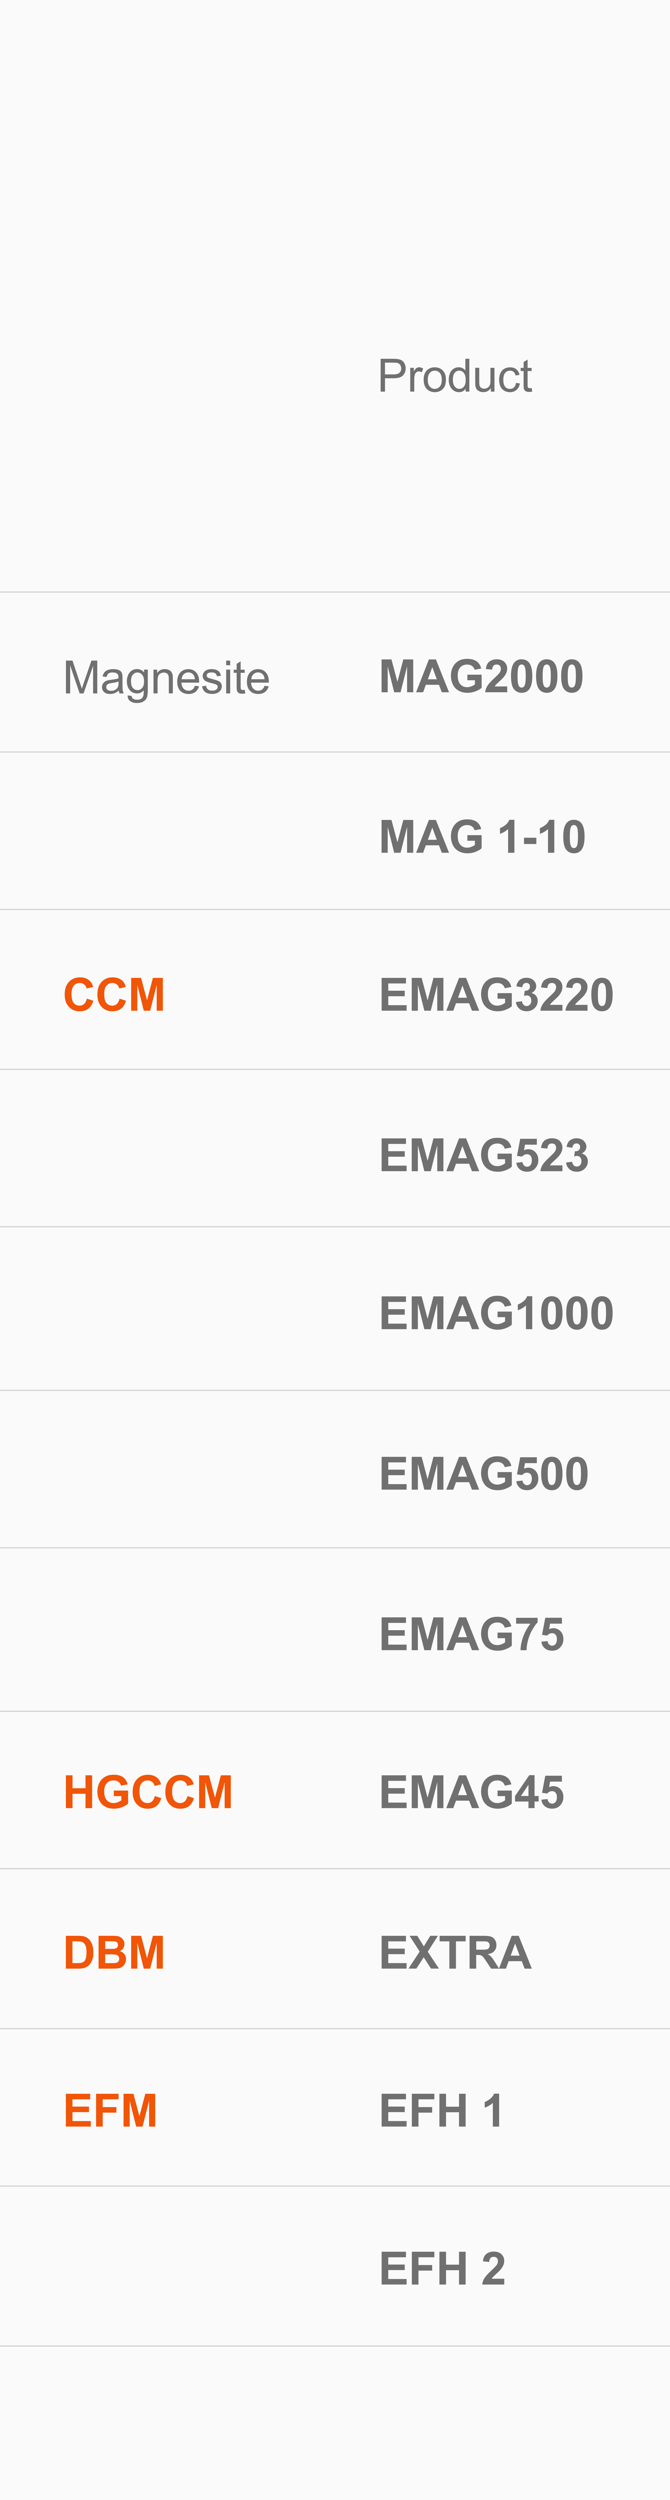 <?xml version="1.0" encoding="UTF-8"?>
<svg id="b" data-name="Ebene 2" xmlns="http://www.w3.org/2000/svg" viewBox="0 0 255 951">
  <defs>
    <style>
      .ag {
        fill: #707070;
      }

      .ag, .ah, .ai {
        stroke-width: 0px;
      }

      .ah {
        fill: #f15507;
      }

      .aj {
        isolation: isolate;
      }

      .ai {
        fill: #fafafa;
      }

      .ak {
        fill: none;
        stroke: #d0d0d0;
        stroke-width: .42px;
      }
    </style>
  </defs>
  <g id="c" data-name="Ebene 1">
    <g>
      <rect class="ai" width="255" height="951"/>
      <g id="d" data-name="Magnesite" class="aj">
        <g class="aj">
          <path class="ag" d="m25.1,263.79v-12.49h2.49l2.96,8.84c.27.82.47,1.44.6,1.85.14-.45.36-1.12.66-2l2.99-8.69h2.22v12.49h-1.59v-10.45l-3.63,10.45h-1.49l-3.61-10.63v10.63h-1.59Z"/>
          <path class="ag" d="m45.23,262.68c-.57.48-1.11.82-1.64,1.02s-1.09.3-1.69.3c-.99,0-1.76-.24-2.29-.73-.53-.48-.8-1.11-.8-1.86,0-.44.1-.85.3-1.21.2-.37.47-.66.79-.88s.69-.39,1.1-.5c.3-.08.76-.16,1.36-.23,1.24-.15,2.15-.32,2.73-.53,0-.21,0-.34,0-.4,0-.62-.14-1.06-.43-1.32-.39-.35-.97-.52-1.75-.52-.72,0-1.25.13-1.6.38s-.6.7-.76,1.34l-1.5-.2c.14-.64.36-1.16.67-1.56.31-.39.76-.7,1.35-.91.59-.21,1.27-.32,2.05-.32s1.4.09,1.88.27.84.41,1.06.69c.23.28.39.62.48,1.04.05.26.08.73.08,1.41v2.04c0,1.43.03,2.33.1,2.7.07.38.19.74.39,1.09h-1.6c-.16-.32-.26-.69-.31-1.12Zm-.13-3.42c-.56.23-1.39.42-2.5.58-.63.09-1.08.19-1.34.31s-.46.28-.6.5-.21.46-.21.73c0,.41.15.75.46,1.02s.76.41,1.36.41,1.12-.13,1.58-.39.8-.61,1.01-1.06c.16-.35.25-.86.25-1.53v-.56Z"/>
          <path class="ag" d="m48.59,264.54l1.49.22c.06.46.24.8.52,1.01.38.28.9.43,1.56.43.71,0,1.26-.14,1.64-.43s.65-.68.78-1.19c.08-.31.12-.97.11-1.97-.67.79-1.5,1.18-2.5,1.18-1.24,0-2.21-.45-2.89-1.35s-1.02-1.97-1.02-3.23c0-.86.16-1.66.47-2.39.31-.73.77-1.29,1.36-1.69s1.29-.6,2.09-.6c1.07,0,1.95.43,2.64,1.29v-1.09h1.41v7.82c0,1.41-.14,2.41-.43,2.99-.29.59-.74,1.05-1.36,1.39s-1.39.51-2.3.51c-1.08,0-1.95-.24-2.62-.73-.66-.49-.99-1.22-.96-2.19Zm1.27-5.43c0,1.19.24,2.05.71,2.6s1.06.82,1.77.82,1.29-.27,1.77-.81.72-1.39.72-2.55-.25-1.94-.74-2.5-1.08-.84-1.78-.84-1.26.28-1.74.83c-.48.55-.72,1.38-.72,2.47Z"/>
          <path class="ag" d="m58.42,263.79v-9.05h1.38v1.29c.66-.99,1.62-1.49,2.88-1.49.55,0,1.05.1,1.5.29.46.2.8.45,1.03.77s.39.7.48,1.13c.06.28.09.78.09,1.49v5.56h-1.53v-5.5c0-.62-.06-1.09-.18-1.4s-.33-.56-.63-.74c-.3-.18-.66-.28-1.07-.28-.65,0-1.22.21-1.69.62s-.71,1.2-.71,2.36v4.94h-1.53Z"/>
          <path class="ag" d="m74.16,260.88l1.58.2c-.25.93-.71,1.64-1.39,2.16s-1.54.77-2.59.77c-1.32,0-2.37-.41-3.15-1.22-.78-.81-1.16-1.96-1.16-3.43s.39-2.7,1.18-3.54,1.8-1.26,3.05-1.26,2.2.41,2.96,1.24,1.15,1.98,1.15,3.48c0,.09,0,.23,0,.41h-6.75c.06.99.34,1.75.84,2.28.51.53,1.14.79,1.89.79.56,0,1.04-.15,1.44-.44s.71-.77.95-1.41Zm-5.03-2.48h5.05c-.07-.76-.26-1.33-.58-1.71-.49-.59-1.12-.89-1.9-.89-.7,0-1.3.24-1.78.71s-.75,1.1-.8,1.89Z"/>
          <path class="ag" d="m76.9,261.09l1.52-.24c.09.61.32,1.07.71,1.4s.93.49,1.63.49,1.23-.14,1.57-.43.51-.62.51-1.01c0-.35-.15-.62-.45-.82-.21-.14-.73-.31-1.57-.52-1.12-.28-1.9-.53-2.34-.74s-.76-.49-.99-.86c-.22-.37-.34-.77-.34-1.21,0-.4.09-.78.28-1.12.18-.34.44-.63.75-.86.24-.18.56-.32.98-.45s.85-.18,1.32-.18c.71,0,1.33.1,1.87.31s.93.48,1.19.83c.26.35.43.82.53,1.4l-1.5.2c-.07-.47-.27-.83-.59-1.09s-.79-.39-1.38-.39c-.7,0-1.21.12-1.51.35s-.45.51-.45.82c0,.2.06.38.19.54.12.16.32.3.59.41.15.06.6.19,1.35.39,1.08.29,1.84.53,2.27.71s.77.45,1.01.8.37.79.37,1.31-.15.99-.45,1.44c-.3.45-.73.8-1.29,1.05-.56.25-1.2.37-1.91.37-1.18,0-2.07-.24-2.69-.73s-1.01-1.21-1.18-2.17Z"/>
          <path class="ag" d="m86.08,253.07v-1.76h1.53v1.76h-1.53Zm0,10.72v-9.05h1.53v9.05h-1.53Z"/>
          <path class="ag" d="m93.14,262.42l.22,1.35c-.43.09-.82.14-1.16.14-.56,0-.99-.09-1.29-.26s-.52-.41-.65-.69-.19-.89-.19-1.81v-5.2h-1.12v-1.19h1.12v-2.24l1.52-.92v3.16h1.54v1.19h-1.54v5.29c0,.44.03.72.08.84s.14.22.26.3.3.11.52.11c.17,0,.39-.02.67-.06Z"/>
          <path class="ag" d="m100.68,260.88l1.58.2c-.25.93-.71,1.64-1.39,2.16s-1.54.77-2.59.77c-1.32,0-2.37-.41-3.15-1.22-.78-.81-1.16-1.96-1.16-3.43s.39-2.7,1.18-3.54,1.8-1.26,3.05-1.26,2.2.41,2.96,1.24,1.15,1.98,1.15,3.48c0,.09,0,.23,0,.41h-6.75c.06.99.34,1.75.84,2.28s1.14.79,1.89.79c.56,0,1.04-.15,1.44-.44s.71-.77.95-1.41Zm-5.03-2.48h5.05c-.07-.76-.26-1.33-.58-1.71-.49-.59-1.12-.89-1.9-.89-.7,0-1.3.24-1.78.71s-.75,1.1-.8,1.89Z"/>
        </g>
      </g>
      <g id="e" data-name="CCM" class="aj">
        <g class="aj">
          <path class="ah" d="m33.06,379.91l2.44.78c-.37,1.36-1,2.38-1.87,3.04-.87.66-1.98.99-3.32.99-1.66,0-3.02-.57-4.09-1.7-1.07-1.13-1.6-2.68-1.6-4.65,0-2.08.54-3.69,1.61-4.84,1.07-1.15,2.48-1.73,4.23-1.73,1.53,0,2.77.45,3.72,1.35.57.53.99,1.3,1.28,2.3l-2.5.6c-.15-.65-.46-1.16-.92-1.53s-1.04-.56-1.71-.56c-.93,0-1.68.33-2.25,1s-.86,1.74-.86,3.23c0,1.58.28,2.7.85,3.37s1.31,1.01,2.21,1.01c.67,0,1.25-.21,1.73-.64s.83-1.1,1.04-2.01Z"/>
          <path class="ah" d="m45.5,379.91l2.44.78c-.37,1.36-1,2.38-1.87,3.04-.87.66-1.98.99-3.32.99-1.66,0-3.02-.57-4.09-1.7-1.07-1.13-1.6-2.68-1.6-4.65,0-2.08.54-3.69,1.61-4.84,1.07-1.15,2.48-1.73,4.23-1.73,1.53,0,2.77.45,3.72,1.35.57.53.99,1.3,1.28,2.3l-2.5.6c-.15-.65-.46-1.16-.92-1.53s-1.04-.56-1.71-.56c-.93,0-1.68.33-2.25,1s-.86,1.74-.86,3.23c0,1.58.28,2.7.85,3.37s1.31,1.01,2.21,1.01c.67,0,1.25-.21,1.73-.64s.83-1.1,1.04-2.01Z"/>
          <path class="ah" d="m49.92,384.5v-12.49h3.77l2.27,8.52,2.24-8.52h3.78v12.49h-2.34v-9.83l-2.48,9.83h-2.43l-2.47-9.83v9.83h-2.34Z"/>
        </g>
      </g>
      <g id="f" data-name="HGCCM" class="aj">
        <g class="aj">
          <path class="ah" d="m25.08,687.85v-12.49h2.52v4.92h4.94v-4.92h2.52v12.49h-2.52v-5.46h-4.94v5.46h-2.52Z"/>
          <path class="ah" d="m43.32,683.26v-2.1h5.43v4.97c-.53.51-1.29.96-2.3,1.35-1,.39-2.02.58-3.05.58-1.31,0-2.44-.27-3.42-.82-.97-.55-1.7-1.33-2.19-2.35-.49-1.02-.73-2.13-.73-3.33,0-1.3.27-2.46.82-3.47s1.34-1.79,2.39-2.33c.8-.41,1.8-.62,2.99-.62,1.55,0,2.76.33,3.63.98s1.43,1.55,1.68,2.7l-2.5.47c-.18-.61-.51-1.1-.99-1.45-.49-.35-1.09-.53-1.82-.53-1.1,0-1.98.35-2.63,1.05s-.98,1.73-.98,3.11c0,1.48.33,2.59.99,3.34.66.74,1.52,1.11,2.59,1.11.53,0,1.06-.1,1.59-.31s.99-.46,1.37-.75v-1.58h-2.89Z"/>
          <path class="ah" d="m58.92,683.26l2.44.78c-.37,1.36-1,2.38-1.87,3.04-.87.66-1.98.99-3.32.99-1.66,0-3.02-.57-4.09-1.7-1.07-1.13-1.6-2.68-1.6-4.65,0-2.08.54-3.69,1.61-4.84,1.07-1.15,2.48-1.73,4.23-1.73,1.53,0,2.77.45,3.72,1.35.57.53.99,1.3,1.28,2.3l-2.5.6c-.15-.65-.46-1.16-.92-1.53s-1.04-.56-1.71-.56c-.93,0-1.68.33-2.25,1s-.86,1.74-.86,3.23c0,1.58.28,2.7.85,3.37s1.31,1.01,2.21,1.01c.67,0,1.25-.21,1.73-.64s.83-1.1,1.04-2.01Z"/>
          <path class="ah" d="m71.36,683.26l2.44.78c-.37,1.36-1,2.38-1.87,3.04-.87.66-1.98.99-3.32.99-1.66,0-3.02-.57-4.09-1.7-1.07-1.13-1.6-2.68-1.6-4.65,0-2.08.54-3.69,1.61-4.84,1.07-1.15,2.48-1.73,4.23-1.73,1.53,0,2.77.45,3.72,1.35.57.53.99,1.3,1.28,2.3l-2.5.6c-.15-.65-.46-1.16-.92-1.53s-1.04-.56-1.71-.56c-.93,0-1.68.33-2.25,1s-.86,1.74-.86,3.23c0,1.58.28,2.7.85,3.37s1.31,1.01,2.21,1.01c.67,0,1.25-.21,1.73-.64s.83-1.1,1.04-2.01Z"/>
          <path class="ah" d="m75.78,687.85v-12.49h3.77l2.27,8.52,2.24-8.52h3.78v12.49h-2.34v-9.83l-2.48,9.83h-2.43l-2.47-9.83v9.83h-2.34Z"/>
        </g>
      </g>
      <g id="g" data-name="DBM" class="aj">
        <g class="aj">
          <path class="ah" d="m25.06,736.42h4.61c1.04,0,1.83.08,2.38.24.73.22,1.36.6,1.88,1.15s.92,1.23,1.19,2.02c.27.8.41,1.78.41,2.95,0,1.03-.13,1.91-.38,2.66-.31.91-.76,1.64-1.34,2.21-.44.43-1.03.76-1.77,1-.56.18-1.3.26-2.23.26h-4.74v-12.49Zm2.52,2.11v8.27h1.88c.7,0,1.21-.04,1.52-.12.41-.1.75-.28,1.02-.52s.49-.65.66-1.21c.17-.56.26-1.32.26-2.29s-.09-1.71-.26-2.22-.41-.92-.72-1.21-.7-.49-1.17-.59c-.35-.08-1.04-.12-2.07-.12h-1.13Z"/>
          <path class="ah" d="m37.52,736.42h4.99c.99,0,1.72.04,2.21.12.49.08.92.25,1.3.52s.7.61.96,1.04c.26.43.38.92.38,1.46,0,.58-.16,1.12-.47,1.61s-.74.85-1.28,1.1c.76.22,1.35.6,1.75,1.13s.61,1.16.61,1.88c0,.57-.13,1.12-.4,1.66-.26.54-.62.97-1.08,1.29-.46.32-1.02.52-1.69.59-.42.05-1.43.07-3.04.09h-4.25v-12.49Zm2.52,2.08v2.89h1.65c.98,0,1.59-.01,1.83-.04.43-.05.77-.2,1.02-.45.25-.25.37-.57.37-.98s-.11-.7-.32-.94c-.21-.24-.53-.39-.95-.44-.25-.03-.97-.04-2.16-.04h-1.45Zm0,4.97v3.34h2.33c.91,0,1.49-.03,1.73-.08.37-.07.68-.23.92-.5.24-.27.35-.62.35-1.06,0-.37-.09-.69-.27-.95s-.44-.45-.79-.57-1.09-.18-2.24-.18h-2.04Z"/>
          <path class="ah" d="m49.92,748.91v-12.49h3.77l2.27,8.52,2.24-8.52h3.78v12.49h-2.34v-9.83l-2.48,9.83h-2.43l-2.47-9.83v9.83h-2.34Z"/>
        </g>
      </g>
      <g id="h" data-name="EFM" class="aj">
        <g class="aj">
          <path class="ah" d="m25.07,809v-12.49h9.26v2.11h-6.74v2.77h6.27v2.1h-6.27v3.4h6.98v2.1h-9.5Z"/>
          <path class="ah" d="m36.57,809v-12.49h8.56v2.11h-6.04v2.96h5.21v2.11h-5.21v5.31h-2.52Z"/>
          <path class="ah" d="m47.02,809v-12.49h3.77l2.27,8.52,2.24-8.52h3.78v12.49h-2.34v-9.83l-2.48,9.83h-2.43l-2.47-9.83v9.83h-2.34Z"/>
        </g>
      </g>
      <g id="i" data-name="Product" class="aj">
        <g class="aj">
          <path class="ag" d="m144.87,148.98v-12.49h4.71c.83,0,1.46.04,1.9.12.61.1,1.13.3,1.54.58.41.29.75.69,1,1.21s.38,1.08.38,1.7c0,1.06-.34,1.96-1.01,2.7-.68.74-1.9,1.1-3.66,1.1h-3.2v5.08h-1.65Zm1.65-6.55h3.23c1.07,0,1.83-.2,2.27-.6s.67-.96.67-1.68c0-.52-.13-.97-.4-1.34-.26-.37-.61-.62-1.04-.74-.28-.07-.79-.11-1.54-.11h-3.19v4.46Z"/>
          <path class="ag" d="m156.13,148.98v-9.05h1.38v1.37c.35-.64.68-1.06.98-1.27s.63-.31.98-.31c.52,0,1.04.16,1.58.49l-.53,1.42c-.37-.22-.75-.33-1.12-.33-.34,0-.64.1-.9.3s-.46.48-.57.84c-.17.55-.26,1.14-.26,1.79v4.74h-1.53Z"/>
          <path class="ag" d="m161.23,144.46c0-1.68.47-2.92,1.4-3.72.78-.67,1.73-1.01,2.85-1.01,1.24,0,2.26.41,3.05,1.22s1.18,1.94,1.18,3.38c0,1.16-.17,2.08-.52,2.75-.35.67-.86,1.19-1.52,1.56s-1.4.55-2.18.55c-1.27,0-2.29-.41-3.07-1.22s-1.17-1.98-1.17-3.51Zm1.58,0c0,1.16.25,2.03.76,2.6.51.58,1.14.87,1.91.87s1.39-.29,1.9-.87.76-1.46.76-2.65c0-1.12-.25-1.97-.76-2.54-.51-.58-1.14-.86-1.9-.86s-1.4.29-1.91.86-.76,1.44-.76,2.6Z"/>
          <path class="ag" d="m177.22,148.98v-1.14c-.57.9-1.42,1.35-2.53,1.35-.72,0-1.38-.2-1.99-.6s-1.07-.95-1.41-1.67c-.33-.71-.5-1.53-.5-2.46s.15-1.72.45-2.46.75-1.3,1.35-1.69,1.27-.59,2.02-.59c.55,0,1.03.12,1.46.34.43.23.77.53,1.04.9v-4.48h1.52v12.49h-1.42Zm-4.85-4.51c0,1.16.24,2.02.73,2.6s1.06.86,1.73.86,1.24-.27,1.71-.82.7-1.38.7-2.51c0-1.24-.24-2.15-.72-2.73s-1.06-.87-1.76-.87-1.25.28-1.71.83-.69,1.43-.69,2.63Z"/>
          <path class="ag" d="m186.82,148.98v-1.33c-.7,1.02-1.66,1.53-2.87,1.53-.53,0-1.03-.1-1.49-.31s-.81-.46-1.03-.77-.38-.69-.47-1.14c-.06-.3-.09-.78-.09-1.43v-5.61h1.53v5.02c0,.8.03,1.34.09,1.62.1.4.3.72.61.95.31.23.7.35,1.16.35s.89-.12,1.29-.35.69-.56.86-.96c.17-.41.25-.99.25-1.77v-4.85h1.53v9.05h-1.37Z"/>
          <path class="ag" d="m196.34,145.67l1.51.2c-.16,1.04-.59,1.85-1.26,2.44-.68.59-1.51.88-2.5.88-1.24,0-2.23-.41-2.99-1.21-.75-.81-1.13-1.97-1.13-3.48,0-.98.16-1.83.49-2.56s.82-1.28,1.48-1.65c.66-.37,1.38-.55,2.16-.55.98,0,1.79.25,2.41.75s1.03,1.2,1.2,2.12l-1.49.23c-.14-.61-.39-1.06-.75-1.37s-.8-.46-1.31-.46c-.77,0-1.4.28-1.88.83-.48.55-.72,1.43-.72,2.63s.23,2.1.7,2.65,1.07.83,1.82.83c.6,0,1.1-.18,1.51-.55s.66-.94.77-1.7Z"/>
          <path class="ag" d="m202.35,147.61l.22,1.35c-.43.09-.82.14-1.16.14-.56,0-.99-.09-1.29-.26s-.52-.41-.65-.69-.19-.89-.19-1.81v-5.2h-1.12v-1.19h1.12v-2.24l1.52-.92v3.16h1.54v1.19h-1.54v5.29c0,.44.03.72.08.84s.14.22.26.3.3.11.52.11c.17,0,.39-.02.67-.06Z"/>
        </g>
      </g>
      <g id="j" data-name="MAG2000" class="aj">
        <g class="aj">
          <path class="ag" d="m145.22,263.35v-12.49h3.77l2.27,8.52,2.24-8.52h3.78v12.49h-2.34v-9.83l-2.48,9.83h-2.43l-2.47-9.83v9.83h-2.34Z"/>
          <path class="ag" d="m170.89,263.35h-2.74l-1.09-2.84h-4.99l-1.03,2.84h-2.67l4.86-12.49h2.67l5,12.49Zm-4.64-4.94l-1.72-4.63-1.69,4.63h3.41Z"/>
          <path class="ag" d="m177.88,258.76v-2.1h5.43v4.97c-.53.51-1.29.96-2.3,1.35-1,.39-2.02.58-3.05.58-1.31,0-2.44-.27-3.42-.82-.97-.55-1.7-1.33-2.19-2.35-.49-1.02-.73-2.13-.73-3.33,0-1.3.27-2.46.82-3.47s1.34-1.79,2.39-2.33c.8-.41,1.8-.62,2.99-.62,1.55,0,2.76.33,3.63.98s1.43,1.55,1.68,2.7l-2.5.47c-.18-.61-.51-1.1-.99-1.45-.49-.35-1.09-.53-1.82-.53-1.1,0-1.98.35-2.63,1.05s-.98,1.73-.98,3.11c0,1.48.33,2.59.99,3.34.66.74,1.52,1.11,2.59,1.11.53,0,1.06-.1,1.59-.31s.99-.46,1.37-.75v-1.58h-2.89Z"/>
          <path class="ag" d="m193.04,261.13v2.22h-8.39c.09-.84.36-1.64.82-2.39s1.35-1.75,2.69-2.99c1.08-1.01,1.74-1.69,1.98-2.04.33-.49.49-.98.49-1.47,0-.53-.14-.94-.43-1.23s-.68-.43-1.19-.43-.9.15-1.19.45-.47.8-.51,1.5l-2.39-.24c.14-1.32.59-2.26,1.34-2.84s1.69-.86,2.81-.86c1.23,0,2.2.33,2.9,1s1.06,1.49,1.06,2.48c0,.56-.1,1.1-.3,1.61-.2.51-.52,1.04-.96,1.6-.29.37-.81.9-1.57,1.59s-1.23,1.15-1.44,1.38-.36.45-.49.66h4.75Z"/>
          <path class="ag" d="m198.54,250.81c1.21,0,2.16.43,2.84,1.29.81,1.02,1.22,2.72,1.22,5.09s-.41,4.06-1.23,5.09c-.68.85-1.62,1.28-2.83,1.28s-2.19-.47-2.94-1.4c-.74-.93-1.12-2.6-1.12-5s.41-4.04,1.23-5.08c.68-.85,1.62-1.28,2.83-1.28Zm0,1.98c-.29,0-.55.09-.78.28s-.4.51-.53.99c-.16.62-.25,1.66-.25,3.13s.07,2.47.22,3.02.33.91.56,1.09.48.27.77.27.55-.09.78-.28.4-.52.53-.99c.16-.61.25-1.65.25-3.12s-.07-2.47-.22-3.02c-.15-.55-.33-.91-.56-1.1s-.48-.28-.77-.28Z"/>
          <path class="ag" d="m208.09,250.81c1.21,0,2.16.43,2.84,1.29.81,1.02,1.22,2.72,1.22,5.09s-.41,4.06-1.23,5.09c-.68.85-1.62,1.28-2.83,1.28s-2.19-.47-2.94-1.4c-.74-.93-1.12-2.6-1.12-5s.41-4.04,1.23-5.08c.68-.85,1.62-1.28,2.83-1.28Zm0,1.98c-.29,0-.55.09-.78.28s-.4.51-.53.99c-.16.62-.25,1.66-.25,3.13s.07,2.47.22,3.02.33.91.56,1.09.48.27.77.27.55-.09.78-.28.4-.52.53-.99c.16-.61.25-1.65.25-3.12s-.07-2.47-.22-3.02c-.15-.55-.33-.91-.56-1.1s-.48-.28-.77-.28Z"/>
          <path class="ag" d="m217.63,250.81c1.21,0,2.16.43,2.84,1.29.81,1.02,1.22,2.72,1.22,5.09s-.41,4.06-1.23,5.09c-.68.85-1.62,1.28-2.83,1.28s-2.19-.47-2.94-1.4c-.74-.93-1.12-2.6-1.12-5s.41-4.04,1.23-5.08c.68-.85,1.62-1.28,2.83-1.28Zm0,1.98c-.29,0-.55.09-.78.28s-.4.51-.53.99c-.16.62-.25,1.66-.25,3.13s.07,2.47.22,3.02.33.91.56,1.09.48.27.77.27.55-.09.78-.28.4-.52.53-.99c.16-.61.25-1.65.25-3.12s-.07-2.47-.22-3.02c-.15-.55-.33-.91-.56-1.1s-.48-.28-.77-.28Z"/>
        </g>
      </g>
      <g id="k" data-name="MAG 1-10" class="aj">
        <g class="aj">
          <path class="ag" d="m145.22,324.41v-12.49h3.77l2.27,8.52,2.24-8.52h3.78v12.49h-2.34v-9.83l-2.48,9.83h-2.43l-2.47-9.83v9.83h-2.34Z"/>
          <path class="ag" d="m170.89,324.41h-2.74l-1.09-2.84h-4.99l-1.03,2.84h-2.67l4.86-12.49h2.67l5,12.49Zm-4.64-4.94l-1.72-4.63-1.69,4.63h3.41Z"/>
          <path class="ag" d="m177.88,319.82v-2.1h5.43v4.97c-.53.51-1.29.96-2.3,1.35-1,.39-2.02.58-3.05.58-1.31,0-2.44-.27-3.42-.82-.97-.55-1.7-1.33-2.19-2.35-.49-1.02-.73-2.13-.73-3.33,0-1.3.27-2.46.82-3.47s1.34-1.79,2.39-2.33c.8-.41,1.8-.62,2.99-.62,1.55,0,2.76.33,3.63.98s1.43,1.55,1.68,2.7l-2.5.47c-.18-.61-.51-1.1-.99-1.45-.49-.35-1.09-.53-1.82-.53-1.1,0-1.98.35-2.63,1.05s-.98,1.73-.98,3.11c0,1.48.33,2.59.99,3.34.66.74,1.52,1.11,2.59,1.11.53,0,1.06-.1,1.59-.31s.99-.46,1.37-.75v-1.58h-2.89Z"/>
          <path class="ag" d="m195.77,324.41h-2.39v-9.02c-.87.82-1.91,1.42-3.09,1.81v-2.17c.62-.2,1.3-.59,2.04-1.16.73-.57,1.24-1.24,1.51-2h1.94v12.54Z"/>
          <path class="ag" d="m199.43,321.08v-2.39h4.7v2.39h-4.7Z"/>
          <path class="ag" d="m210.96,324.41h-2.39v-9.02c-.87.82-1.91,1.42-3.09,1.81v-2.17c.62-.2,1.3-.59,2.04-1.16.73-.57,1.24-1.24,1.51-2h1.94v12.54Z"/>
          <path class="ag" d="m218.43,311.87c1.21,0,2.16.43,2.84,1.29.81,1.02,1.22,2.72,1.22,5.09s-.41,4.06-1.23,5.09c-.68.85-1.62,1.28-2.83,1.28s-2.19-.47-2.94-1.4c-.74-.93-1.12-2.6-1.12-5s.41-4.04,1.23-5.08c.68-.85,1.62-1.28,2.83-1.28Zm0,1.98c-.29,0-.55.09-.78.28s-.4.51-.53.99c-.16.62-.25,1.66-.25,3.13s.07,2.47.22,3.02.33.91.56,1.09.48.27.77.27.55-.09.78-.28.4-.52.53-.99c.16-.61.25-1.65.25-3.12s-.07-2.47-.22-3.02c-.15-.55-.33-.91-.56-1.1s-.48-.28-.77-.28Z"/>
        </g>
      </g>
      <g id="l" data-name="EMAG3220" class="aj">
        <g class="aj">
          <path class="ag" d="m145.25,384.5v-12.49h9.26v2.11h-6.74v2.77h6.27v2.1h-6.27v3.4h6.98v2.1h-9.5Z"/>
          <path class="ag" d="m156.7,384.5v-12.49h3.77l2.27,8.52,2.24-8.52h3.78v12.49h-2.34v-9.83l-2.48,9.83h-2.43l-2.47-9.83v9.83h-2.34Z"/>
          <path class="ag" d="m182.37,384.5h-2.74l-1.09-2.84h-4.99l-1.03,2.84h-2.67l4.86-12.49h2.67l5,12.49Zm-4.64-4.94l-1.72-4.63-1.69,4.63h3.41Z"/>
          <path class="ag" d="m189.36,379.91v-2.1h5.43v4.97c-.53.51-1.29.96-2.3,1.35-1,.39-2.02.58-3.05.58-1.31,0-2.44-.27-3.42-.82-.97-.55-1.7-1.33-2.19-2.35-.49-1.02-.73-2.13-.73-3.33,0-1.3.27-2.46.82-3.47s1.34-1.79,2.39-2.33c.8-.41,1.8-.62,2.99-.62,1.55,0,2.76.33,3.63.98s1.43,1.55,1.68,2.7l-2.5.47c-.18-.61-.51-1.1-.99-1.45-.49-.35-1.09-.53-1.82-.53-1.1,0-1.98.35-2.63,1.05s-.98,1.73-.98,3.11c0,1.48.33,2.59.99,3.34.66.74,1.52,1.11,2.59,1.11.53,0,1.06-.1,1.59-.31s.99-.46,1.37-.75v-1.58h-2.89Z"/>
          <path class="ag" d="m196.35,381.18l2.32-.28c.07.59.27,1.04.6,1.35s.72.47,1.18.47c.49,0,.91-.19,1.25-.56s.51-.88.51-1.52c0-.6-.16-1.08-.49-1.43s-.72-.53-1.18-.53c-.31,0-.67.06-1.1.18l.26-1.95c.65.02,1.14-.12,1.48-.42.34-.3.51-.69.51-1.19,0-.42-.12-.76-.37-1.01s-.58-.37-1-.37-.76.14-1.05.43-.47.7-.53,1.24l-2.21-.37c.15-.76.38-1.36.69-1.81.31-.45.74-.81,1.29-1.06s1.17-.39,1.86-.39c1.18,0,2.12.37,2.83,1.12.58.61.88,1.31.88,2.08,0,1.1-.6,1.97-1.8,2.62.72.15,1.29.5,1.72,1.03s.64,1.18.64,1.93c0,1.1-.4,2.03-1.2,2.8s-1.8,1.16-2.99,1.16c-1.13,0-2.07-.32-2.81-.98-.74-.65-1.18-1.5-1.29-2.55Z"/>
          <path class="ag" d="m214.06,382.27v2.22h-8.39c.09-.84.36-1.64.82-2.39s1.35-1.75,2.69-2.99c1.08-1.01,1.74-1.69,1.98-2.04.33-.49.49-.98.49-1.47,0-.53-.14-.94-.43-1.23s-.68-.43-1.19-.43-.9.15-1.19.45-.47.8-.51,1.5l-2.39-.24c.14-1.32.59-2.26,1.34-2.84s1.69-.86,2.81-.86c1.23,0,2.2.33,2.9,1s1.06,1.49,1.06,2.48c0,.56-.1,1.1-.3,1.61-.2.51-.52,1.04-.96,1.6-.29.37-.81.9-1.57,1.59s-1.23,1.15-1.44,1.38-.36.45-.49.66h4.75Z"/>
          <path class="ag" d="m223.61,382.27v2.22h-8.39c.09-.84.36-1.64.82-2.39s1.35-1.75,2.69-2.99c1.08-1.01,1.74-1.69,1.98-2.04.33-.49.49-.98.49-1.47,0-.53-.14-.94-.43-1.23s-.68-.43-1.19-.43-.9.15-1.19.45-.47.8-.51,1.5l-2.39-.24c.14-1.32.59-2.26,1.34-2.84s1.69-.86,2.81-.86c1.23,0,2.2.33,2.9,1s1.06,1.49,1.06,2.48c0,.56-.1,1.1-.3,1.61-.2.51-.52,1.04-.96,1.6-.29.37-.81.9-1.57,1.59s-1.23,1.15-1.44,1.38-.36.45-.49.66h4.75Z"/>
          <path class="ag" d="m229.11,371.96c1.21,0,2.16.43,2.84,1.29.81,1.02,1.22,2.72,1.22,5.09s-.41,4.06-1.23,5.09c-.68.85-1.62,1.28-2.83,1.28s-2.19-.47-2.94-1.4c-.74-.93-1.12-2.6-1.12-5s.41-4.04,1.23-5.08c.68-.85,1.62-1.28,2.83-1.28Zm0,1.98c-.29,0-.55.09-.78.28s-.4.51-.53.99c-.16.62-.25,1.66-.25,3.13s.07,2.47.22,3.02.33.91.56,1.09.48.27.77.27.55-.09.78-.28.4-.52.53-.99c.16-.61.25-1.65.25-3.12s-.07-2.47-.22-3.02c-.15-.55-.33-.91-.56-1.1s-.48-.28-.77-.28Z"/>
        </g>
      </g>
      <g id="m" data-name="EMAG523" class="aj">
        <g class="aj">
          <path class="ag" d="m145.25,445.55v-12.49h9.26v2.11h-6.74v2.77h6.27v2.1h-6.27v3.4h6.98v2.1h-9.5Z"/>
          <path class="ag" d="m156.7,445.55v-12.49h3.77l2.27,8.52,2.24-8.52h3.78v12.49h-2.34v-9.83l-2.48,9.83h-2.43l-2.47-9.83v9.83h-2.34Z"/>
          <path class="ag" d="m182.37,445.55h-2.74l-1.09-2.84h-4.99l-1.03,2.84h-2.67l4.86-12.49h2.67l5,12.49Zm-4.64-4.94l-1.72-4.63-1.69,4.63h3.41Z"/>
          <path class="ag" d="m189.36,440.96v-2.1h5.43v4.97c-.53.51-1.29.96-2.3,1.35-1,.39-2.02.58-3.05.58-1.31,0-2.44-.27-3.42-.82-.97-.55-1.7-1.33-2.19-2.35-.49-1.02-.73-2.13-.73-3.33,0-1.3.27-2.46.82-3.47s1.34-1.79,2.39-2.33c.8-.41,1.8-.62,2.99-.62,1.55,0,2.76.33,3.63.98s1.43,1.55,1.68,2.7l-2.5.47c-.18-.61-.51-1.1-.99-1.45-.49-.35-1.09-.53-1.82-.53-1.1,0-1.98.35-2.63,1.05s-.98,1.73-.98,3.11c0,1.48.33,2.59.99,3.34.66.74,1.52,1.11,2.59,1.11.53,0,1.06-.1,1.59-.31s.99-.46,1.37-.75v-1.58h-2.89Z"/>
          <path class="ag" d="m196.47,442.34l2.39-.25c.07.54.27.97.6,1.28.34.32.72.47,1.16.47.5,0,.92-.2,1.27-.61.35-.41.52-1.02.52-1.84,0-.77-.17-1.34-.52-1.73-.34-.38-.79-.57-1.34-.57-.69,0-1.3.3-1.85.91l-1.94-.28,1.23-6.5h6.33v2.24h-4.51l-.37,2.12c.53-.27,1.08-.4,1.64-.4,1.06,0,1.96.39,2.7,1.16s1.11,1.77,1.11,3.01c0,1.03-.3,1.95-.89,2.75-.81,1.1-1.94,1.65-3.38,1.65-1.15,0-2.09-.31-2.82-.93s-1.16-1.45-1.3-2.5Z"/>
          <path class="ag" d="m214.06,443.33v2.22h-8.39c.09-.84.36-1.64.82-2.39s1.35-1.75,2.69-2.99c1.08-1.01,1.74-1.69,1.98-2.04.33-.49.49-.98.49-1.47,0-.53-.14-.94-.43-1.23s-.68-.43-1.19-.43-.9.15-1.19.45-.47.8-.51,1.5l-2.39-.24c.14-1.32.59-2.26,1.34-2.84s1.69-.86,2.81-.86c1.23,0,2.2.33,2.9,1s1.06,1.49,1.06,2.48c0,.56-.1,1.1-.3,1.61-.2.51-.52,1.04-.96,1.6-.29.37-.81.9-1.57,1.59s-1.23,1.15-1.44,1.38-.36.45-.49.66h4.75Z"/>
          <path class="ag" d="m215.44,442.24l2.32-.28c.07.59.27,1.04.6,1.35s.72.47,1.18.47c.49,0,.91-.19,1.25-.56s.51-.88.51-1.52c0-.6-.16-1.08-.49-1.43s-.72-.53-1.18-.53c-.31,0-.67.06-1.1.18l.26-1.95c.65.02,1.14-.12,1.48-.42.34-.3.51-.69.51-1.19,0-.42-.12-.76-.37-1.01s-.58-.37-1-.37-.76.14-1.05.43-.47.7-.53,1.24l-2.21-.37c.15-.76.38-1.36.69-1.81.31-.45.74-.81,1.29-1.06s1.17-.39,1.86-.39c1.18,0,2.12.37,2.83,1.12.58.61.88,1.31.88,2.08,0,1.1-.6,1.97-1.8,2.62.72.15,1.29.5,1.72,1.03s.64,1.18.64,1.93c0,1.1-.4,2.03-1.2,2.8s-1.8,1.16-2.99,1.16c-1.13,0-2.07-.32-2.81-.98-.74-.65-1.18-1.5-1.29-2.55Z"/>
        </g>
      </g>
      <g id="n" data-name="EMAG1000" class="aj">
        <g class="aj">
          <path class="ag" d="m145.25,505.65v-12.49h9.26v2.11h-6.74v2.77h6.27v2.1h-6.27v3.4h6.98v2.1h-9.5Z"/>
          <path class="ag" d="m156.7,505.65v-12.49h3.77l2.27,8.52,2.24-8.52h3.78v12.49h-2.34v-9.83l-2.48,9.83h-2.43l-2.47-9.83v9.83h-2.34Z"/>
          <path class="ag" d="m182.37,505.65h-2.74l-1.09-2.84h-4.99l-1.03,2.84h-2.67l4.86-12.49h2.67l5,12.49Zm-4.64-4.94l-1.72-4.63-1.69,4.63h3.41Z"/>
          <path class="ag" d="m189.36,501.05v-2.1h5.43v4.97c-.53.51-1.29.96-2.3,1.35-1,.39-2.02.58-3.05.58-1.31,0-2.44-.27-3.42-.82-.97-.55-1.7-1.33-2.19-2.35-.49-1.02-.73-2.13-.73-3.33,0-1.3.27-2.46.82-3.47s1.34-1.79,2.39-2.33c.8-.41,1.8-.62,2.99-.62,1.55,0,2.76.33,3.63.98s1.43,1.55,1.68,2.7l-2.5.47c-.18-.61-.51-1.1-.99-1.45-.49-.35-1.09-.53-1.82-.53-1.1,0-1.98.35-2.63,1.05s-.98,1.73-.98,3.11c0,1.48.33,2.59.99,3.34.66.74,1.52,1.11,2.59,1.11.53,0,1.06-.1,1.59-.31s.99-.46,1.37-.75v-1.58h-2.89Z"/>
          <path class="ag" d="m202.56,505.65h-2.39v-9.02c-.87.82-1.91,1.42-3.09,1.81v-2.17c.62-.2,1.3-.59,2.04-1.16.73-.57,1.24-1.24,1.51-2h1.94v12.54Z"/>
          <path class="ag" d="m210.02,493.11c1.21,0,2.16.43,2.84,1.29.81,1.02,1.22,2.72,1.22,5.09s-.41,4.06-1.23,5.09c-.68.85-1.62,1.28-2.83,1.28s-2.19-.47-2.94-1.4c-.74-.93-1.12-2.6-1.12-5s.41-4.04,1.23-5.08c.68-.85,1.62-1.28,2.83-1.28Zm0,1.98c-.29,0-.55.09-.78.28s-.4.51-.53.99c-.16.62-.25,1.66-.25,3.13s.07,2.47.22,3.02.33.91.56,1.09.48.27.77.27.55-.09.78-.28.4-.52.53-.99c.16-.61.25-1.65.25-3.12s-.07-2.47-.22-3.02c-.15-.55-.33-.91-.56-1.1s-.48-.28-.77-.28Z"/>
          <path class="ag" d="m219.57,493.11c1.21,0,2.16.43,2.84,1.29.81,1.02,1.22,2.72,1.22,5.09s-.41,4.06-1.23,5.09c-.68.85-1.62,1.28-2.83,1.28s-2.19-.47-2.94-1.4c-.74-.93-1.12-2.6-1.12-5s.41-4.04,1.23-5.08c.68-.85,1.62-1.28,2.83-1.28Zm0,1.98c-.29,0-.55.09-.78.28-.23.18-.4.51-.53.99-.16.62-.25,1.66-.25,3.13s.07,2.47.22,3.02.33.91.56,1.09.48.27.77.27.55-.09.78-.28.4-.52.53-.99c.16-.61.25-1.65.25-3.12s-.07-2.47-.22-3.02c-.15-.55-.33-.91-.56-1.1s-.48-.28-.77-.28Z"/>
          <path class="ag" d="m229.11,493.11c1.21,0,2.16.43,2.84,1.29.81,1.02,1.22,2.72,1.22,5.09s-.41,4.06-1.23,5.09c-.68.85-1.62,1.28-2.83,1.28s-2.19-.47-2.94-1.4c-.74-.93-1.12-2.6-1.12-5s.41-4.04,1.23-5.08c.68-.85,1.62-1.28,2.83-1.28Zm0,1.98c-.29,0-.55.09-.78.28s-.4.51-.53.99c-.16.62-.25,1.66-.25,3.13s.07,2.47.22,3.02.33.91.56,1.09.48.27.77.27.55-.09.78-.28.4-.52.53-.99c.16-.61.25-1.65.25-3.12s-.07-2.47-.22-3.02c-.15-.55-.33-.91-.56-1.1s-.48-.28-.77-.28Z"/>
        </g>
      </g>
      <g id="o" data-name="EMAG500" class="aj">
        <g class="aj">
          <path class="ag" d="m145.25,566.7v-12.49h9.26v2.11h-6.74v2.77h6.27v2.1h-6.27v3.4h6.98v2.1h-9.5Z"/>
          <path class="ag" d="m156.7,566.7v-12.49h3.77l2.27,8.52,2.24-8.52h3.78v12.49h-2.34v-9.83l-2.48,9.83h-2.43l-2.47-9.83v9.83h-2.34Z"/>
          <path class="ag" d="m182.37,566.7h-2.74l-1.09-2.84h-4.99l-1.03,2.84h-2.67l4.86-12.49h2.67l5,12.49Zm-4.64-4.94l-1.72-4.63-1.69,4.63h3.41Z"/>
          <path class="ag" d="m189.36,562.11v-2.1h5.43v4.97c-.53.51-1.29.96-2.3,1.35-1,.39-2.02.58-3.05.58-1.31,0-2.44-.27-3.42-.82-.97-.55-1.7-1.33-2.19-2.35-.49-1.02-.73-2.13-.73-3.33,0-1.3.27-2.46.82-3.47s1.34-1.79,2.39-2.33c.8-.41,1.8-.62,2.99-.62,1.55,0,2.76.33,3.63.98s1.43,1.55,1.68,2.7l-2.5.47c-.18-.61-.51-1.1-.99-1.45-.49-.35-1.09-.53-1.82-.53-1.1,0-1.98.35-2.63,1.05s-.98,1.73-.98,3.11c0,1.48.33,2.59.99,3.34.66.74,1.52,1.11,2.59,1.11.53,0,1.06-.1,1.59-.31s.99-.46,1.37-.75v-1.58h-2.89Z"/>
          <path class="ag" d="m196.47,563.49l2.39-.25c.07.54.27.97.6,1.28.34.32.72.47,1.16.47.5,0,.92-.2,1.27-.61.35-.41.52-1.02.52-1.84,0-.77-.17-1.34-.52-1.73-.34-.38-.79-.57-1.34-.57-.69,0-1.3.3-1.85.91l-1.94-.28,1.23-6.5h6.33v2.24h-4.51l-.37,2.12c.53-.27,1.08-.4,1.64-.4,1.06,0,1.96.39,2.7,1.16s1.11,1.77,1.11,3.01c0,1.03-.3,1.95-.89,2.75-.81,1.1-1.94,1.65-3.38,1.65-1.15,0-2.09-.31-2.82-.93s-1.16-1.45-1.3-2.5Z"/>
          <path class="ag" d="m210.02,554.17c1.21,0,2.16.43,2.84,1.29.81,1.02,1.22,2.72,1.22,5.09s-.41,4.06-1.23,5.09c-.68.85-1.62,1.28-2.83,1.28s-2.19-.47-2.94-1.4c-.74-.93-1.12-2.6-1.12-5s.41-4.04,1.23-5.08c.68-.85,1.62-1.28,2.83-1.28Zm0,1.98c-.29,0-.55.09-.78.28s-.4.51-.53.99c-.16.62-.25,1.66-.25,3.13s.07,2.47.22,3.02.33.91.56,1.09.48.27.77.27.55-.09.78-.28.4-.52.53-.99c.16-.61.25-1.65.25-3.12s-.07-2.47-.22-3.02c-.15-.55-.33-.91-.56-1.1s-.48-.28-.77-.28Z"/>
          <path class="ag" d="m219.57,554.17c1.21,0,2.16.43,2.84,1.29.81,1.02,1.22,2.72,1.22,5.09s-.41,4.06-1.23,5.09c-.68.85-1.62,1.28-2.83,1.28s-2.19-.47-2.94-1.4c-.74-.93-1.12-2.6-1.12-5s.41-4.04,1.23-5.08c.68-.85,1.62-1.28,2.83-1.28Zm0,1.98c-.29,0-.55.09-.78.28-.23.18-.4.51-.53.99-.16.62-.25,1.66-.25,3.13s.07,2.47.22,3.02.33.91.56,1.09.48.27.77.27.55-.09.78-.28.4-.52.53-.99c.16-.61.25-1.65.25-3.12s-.07-2.47-.22-3.02c-.15-.55-.33-.91-.56-1.1s-.48-.28-.77-.28Z"/>
        </g>
      </g>
      <g id="p" data-name="EMAG75" class="aj">
        <g class="aj">
          <path class="ag" d="m145.25,627.76v-12.49h9.26v2.11h-6.74v2.77h6.27v2.1h-6.27v3.4h6.98v2.1h-9.5Z"/>
          <path class="ag" d="m156.7,627.76v-12.49h3.77l2.27,8.52,2.24-8.52h3.78v12.49h-2.34v-9.83l-2.48,9.83h-2.43l-2.47-9.83v9.83h-2.34Z"/>
          <path class="ag" d="m182.37,627.76h-2.74l-1.09-2.84h-4.99l-1.03,2.84h-2.67l4.86-12.49h2.67l5,12.49Zm-4.64-4.94l-1.72-4.63-1.69,4.63h3.41Z"/>
          <path class="ag" d="m189.36,623.17v-2.1h5.43v4.97c-.53.51-1.29.96-2.3,1.35-1,.39-2.02.58-3.05.58-1.31,0-2.44-.27-3.42-.82-.97-.55-1.7-1.33-2.19-2.35-.49-1.02-.73-2.13-.73-3.33,0-1.3.27-2.46.82-3.47s1.34-1.79,2.39-2.33c.8-.41,1.8-.62,2.99-.62,1.55,0,2.76.33,3.63.98s1.43,1.55,1.68,2.7l-2.5.47c-.18-.61-.51-1.1-.99-1.45-.49-.35-1.09-.53-1.82-.53-1.1,0-1.98.35-2.63,1.05s-.98,1.73-.98,3.11c0,1.48.33,2.59.99,3.34.66.74,1.52,1.11,2.59,1.11.53,0,1.06-.1,1.59-.31s.99-.46,1.37-.75v-1.58h-2.89Z"/>
          <path class="ag" d="m196.43,617.67v-2.22h8.19v1.74c-.68.66-1.36,1.62-2.06,2.86s-1.23,2.57-1.6,3.97-.55,2.65-.54,3.75h-2.31c.04-1.73.4-3.49,1.07-5.28s1.57-3.4,2.7-4.81h-5.44Z"/>
          <path class="ag" d="m206.01,624.55l2.39-.25c.07.54.27.97.6,1.28.34.32.72.47,1.16.47.5,0,.92-.2,1.27-.61.35-.41.52-1.02.52-1.84,0-.77-.17-1.34-.52-1.73-.34-.38-.79-.57-1.34-.57-.69,0-1.3.3-1.85.91l-1.94-.28,1.23-6.5h6.33v2.24h-4.51l-.37,2.12c.53-.27,1.08-.4,1.64-.4,1.06,0,1.96.39,2.7,1.16s1.11,1.77,1.11,3.01c0,1.03-.3,1.95-.89,2.75-.81,1.1-1.94,1.65-3.38,1.65-1.15,0-2.09-.31-2.82-.93s-1.16-1.45-1.3-2.5Z"/>
        </g>
      </g>
      <g id="q" data-name="EMAG45" class="aj">
        <g class="aj">
          <path class="ag" d="m145.25,687.85v-12.49h9.26v2.11h-6.74v2.77h6.27v2.1h-6.27v3.4h6.98v2.1h-9.5Z"/>
          <path class="ag" d="m156.7,687.85v-12.49h3.77l2.27,8.52,2.24-8.52h3.78v12.49h-2.34v-9.83l-2.48,9.83h-2.43l-2.47-9.83v9.83h-2.34Z"/>
          <path class="ag" d="m182.37,687.85h-2.74l-1.09-2.84h-4.99l-1.03,2.84h-2.67l4.86-12.49h2.67l5,12.49Zm-4.64-4.94l-1.72-4.63-1.69,4.63h3.41Z"/>
          <path class="ag" d="m189.36,683.26v-2.1h5.43v4.97c-.53.51-1.29.96-2.3,1.35-1,.39-2.02.58-3.05.58-1.31,0-2.44-.27-3.42-.82-.97-.55-1.7-1.33-2.19-2.35-.49-1.02-.73-2.13-.73-3.33,0-1.3.27-2.46.82-3.47s1.34-1.79,2.39-2.33c.8-.41,1.8-.62,2.99-.62,1.55,0,2.76.33,3.63.98s1.43,1.55,1.68,2.7l-2.5.47c-.18-.61-.51-1.1-.99-1.45-.49-.35-1.09-.53-1.82-.53-1.1,0-1.98.35-2.63,1.05s-.98,1.73-.98,3.11c0,1.48.33,2.59.99,3.34.66.74,1.52,1.11,2.59,1.11.53,0,1.06-.1,1.59-.31s.99-.46,1.37-.75v-1.58h-2.89Z"/>
          <path class="ag" d="m201.13,687.85v-2.51h-5.11v-2.1l5.42-7.93h2.01v7.92h1.55v2.1h-1.55v2.51h-2.32Zm0-4.62v-4.27l-2.87,4.27h2.87Z"/>
          <path class="ag" d="m206.01,684.64l2.39-.25c.07.54.27.97.6,1.28.34.32.72.47,1.16.47.5,0,.92-.2,1.27-.61.35-.41.52-1.02.52-1.84,0-.77-.17-1.34-.52-1.73-.34-.38-.79-.57-1.34-.57-.69,0-1.3.3-1.85.91l-1.94-.28,1.23-6.5h6.33v2.24h-4.51l-.37,2.12c.53-.27,1.08-.4,1.64-.4,1.06,0,1.96.39,2.7,1.16s1.11,1.77,1.11,3.01c0,1.03-.3,1.95-.89,2.75-.81,1.1-1.94,1.65-3.38,1.65-1.15,0-2.09-.31-2.82-.93s-1.16-1.45-1.3-2.5Z"/>
        </g>
      </g>
      <g id="r" data-name="EXTRA" class="aj">
        <g class="aj">
          <path class="ag" d="m145.25,748.91v-12.49h9.26v2.11h-6.74v2.77h6.27v2.1h-6.27v3.4h6.98v2.1h-9.5Z"/>
          <path class="ag" d="m155.46,748.91l4.27-6.52-3.87-5.97h2.95l2.5,4.01,2.45-4.01h2.92l-3.88,6.06,4.27,6.42h-3.04l-2.77-4.32-2.78,4.32h-3.02Z"/>
          <path class="ag" d="m171.02,748.91v-10.38h-3.71v-2.11h9.92v2.11h-3.7v10.38h-2.52Z"/>
          <path class="ag" d="m178.72,748.91v-12.49h5.31c1.33,0,2.3.11,2.91.34s1.09.62,1.45,1.2.55,1.23.55,1.97c0,.94-.28,1.71-.83,2.32s-1.37.99-2.47,1.15c.55.32,1,.67,1.35,1.05s.83,1.06,1.44,2.03l1.52,2.44h-3.02l-1.82-2.72c-.65-.97-1.09-1.58-1.33-1.84-.24-.25-.49-.43-.76-.52-.27-.09-.69-.14-1.27-.14h-.51v5.21h-2.52Zm2.52-7.21h1.87c1.21,0,1.96-.05,2.27-.15s.54-.28.71-.53.26-.56.26-.94c0-.42-.11-.76-.34-1.02-.22-.26-.54-.42-.95-.49-.2-.03-.82-.04-1.84-.04h-1.97v3.17Z"/>
          <path class="ag" d="m202.41,748.91h-2.74l-1.09-2.84h-4.99l-1.03,2.84h-2.67l4.86-12.49h2.67l5,12.49Zm-4.64-4.94l-1.72-4.63-1.69,4.63h3.41Z"/>
        </g>
      </g>
      <g id="s" data-name="EFH 1" class="aj">
        <g class="aj">
          <path class="ag" d="m145.25,809v-12.49h9.26v2.11h-6.74v2.77h6.27v2.1h-6.27v3.4h6.98v2.1h-9.5Z"/>
          <path class="ag" d="m156.75,809v-12.49h8.56v2.11h-6.04v2.96h5.21v2.11h-5.21v5.31h-2.52Z"/>
          <path class="ag" d="m167.24,809v-12.49h2.52v4.92h4.94v-4.92h2.52v12.49h-2.52v-5.46h-4.94v5.46h-2.52Z"/>
          <path class="ag" d="m189.96,809h-2.39v-9.02c-.87.82-1.91,1.42-3.09,1.81v-2.17c.62-.2,1.3-.59,2.04-1.16.73-.57,1.24-1.24,1.51-2h1.94v12.54Z"/>
        </g>
      </g>
      <g id="t" data-name="EFH 2" class="aj">
        <g class="aj">
          <path class="ag" d="m145.25,869.09v-12.49h9.26v2.11h-6.74v2.77h6.27v2.1h-6.27v3.4h6.98v2.1h-9.5Z"/>
          <path class="ag" d="m156.75,869.09v-12.49h8.56v2.11h-6.04v2.96h5.21v2.11h-5.21v5.31h-2.52Z"/>
          <path class="ag" d="m167.24,869.09v-12.49h2.52v4.92h4.94v-4.92h2.52v12.49h-2.52v-5.46h-4.94v5.46h-2.52Z"/>
          <path class="ag" d="m191.92,866.87v2.22h-8.39c.09-.84.36-1.64.82-2.39s1.35-1.75,2.69-2.99c1.08-1.01,1.74-1.69,1.98-2.04.33-.49.49-.98.49-1.47,0-.53-.14-.94-.43-1.23s-.68-.43-1.19-.43-.9.15-1.19.45-.47.8-.51,1.5l-2.39-.24c.14-1.32.59-2.26,1.34-2.84s1.69-.86,2.81-.86c1.23,0,2.2.33,2.9,1s1.06,1.49,1.06,2.48c0,.56-.1,1.1-.3,1.61-.2.51-.52,1.04-.96,1.6-.29.37-.81.9-1.57,1.59s-1.23,1.15-1.44,1.38-.36.45-.49.66h4.75Z"/>
        </g>
      </g>
      <line id="u" data-name="Linie 94" class="ak" y1="225.23" x2="255" y2="225.23"/>
      <line id="v" data-name="Linie 95" class="ak" y1="345.97" x2="255" y2="345.97"/>
      <line id="w" data-name="Linie 96" class="ak" y1="651.01" x2="255" y2="651.01"/>
      <line id="x" data-name="Linie 97" class="ak" y1="710.89" x2="255" y2="710.89"/>
      <line id="y" data-name="Linie 98" class="ak" y1="771.74" x2="255" y2="771.74"/>
      <line id="z" data-name="Linie 99" class="ak" y1="892.48" x2="255" y2="892.48"/>
      <line id="aa" data-name="Linie 100" class="ak" y1="831.63" x2="255" y2="831.63"/>
      <line id="ab" data-name="Linie 101" class="ak" y1="588.8" x2="255" y2="588.8"/>
      <line id="ac" data-name="Linie 102" class="ak" y1="528.91" x2="255" y2="528.91"/>
      <line id="ad" data-name="Linie 103" class="ak" y1="466.7" x2="255" y2="466.7"/>
      <line id="ae" data-name="Linie 104" class="ak" y1="406.82" x2="255" y2="406.82"/>
      <line id="af" data-name="Linie 105" class="ak" y1="286.08" x2="255" y2="286.08"/>
    </g>
  </g>
</svg>